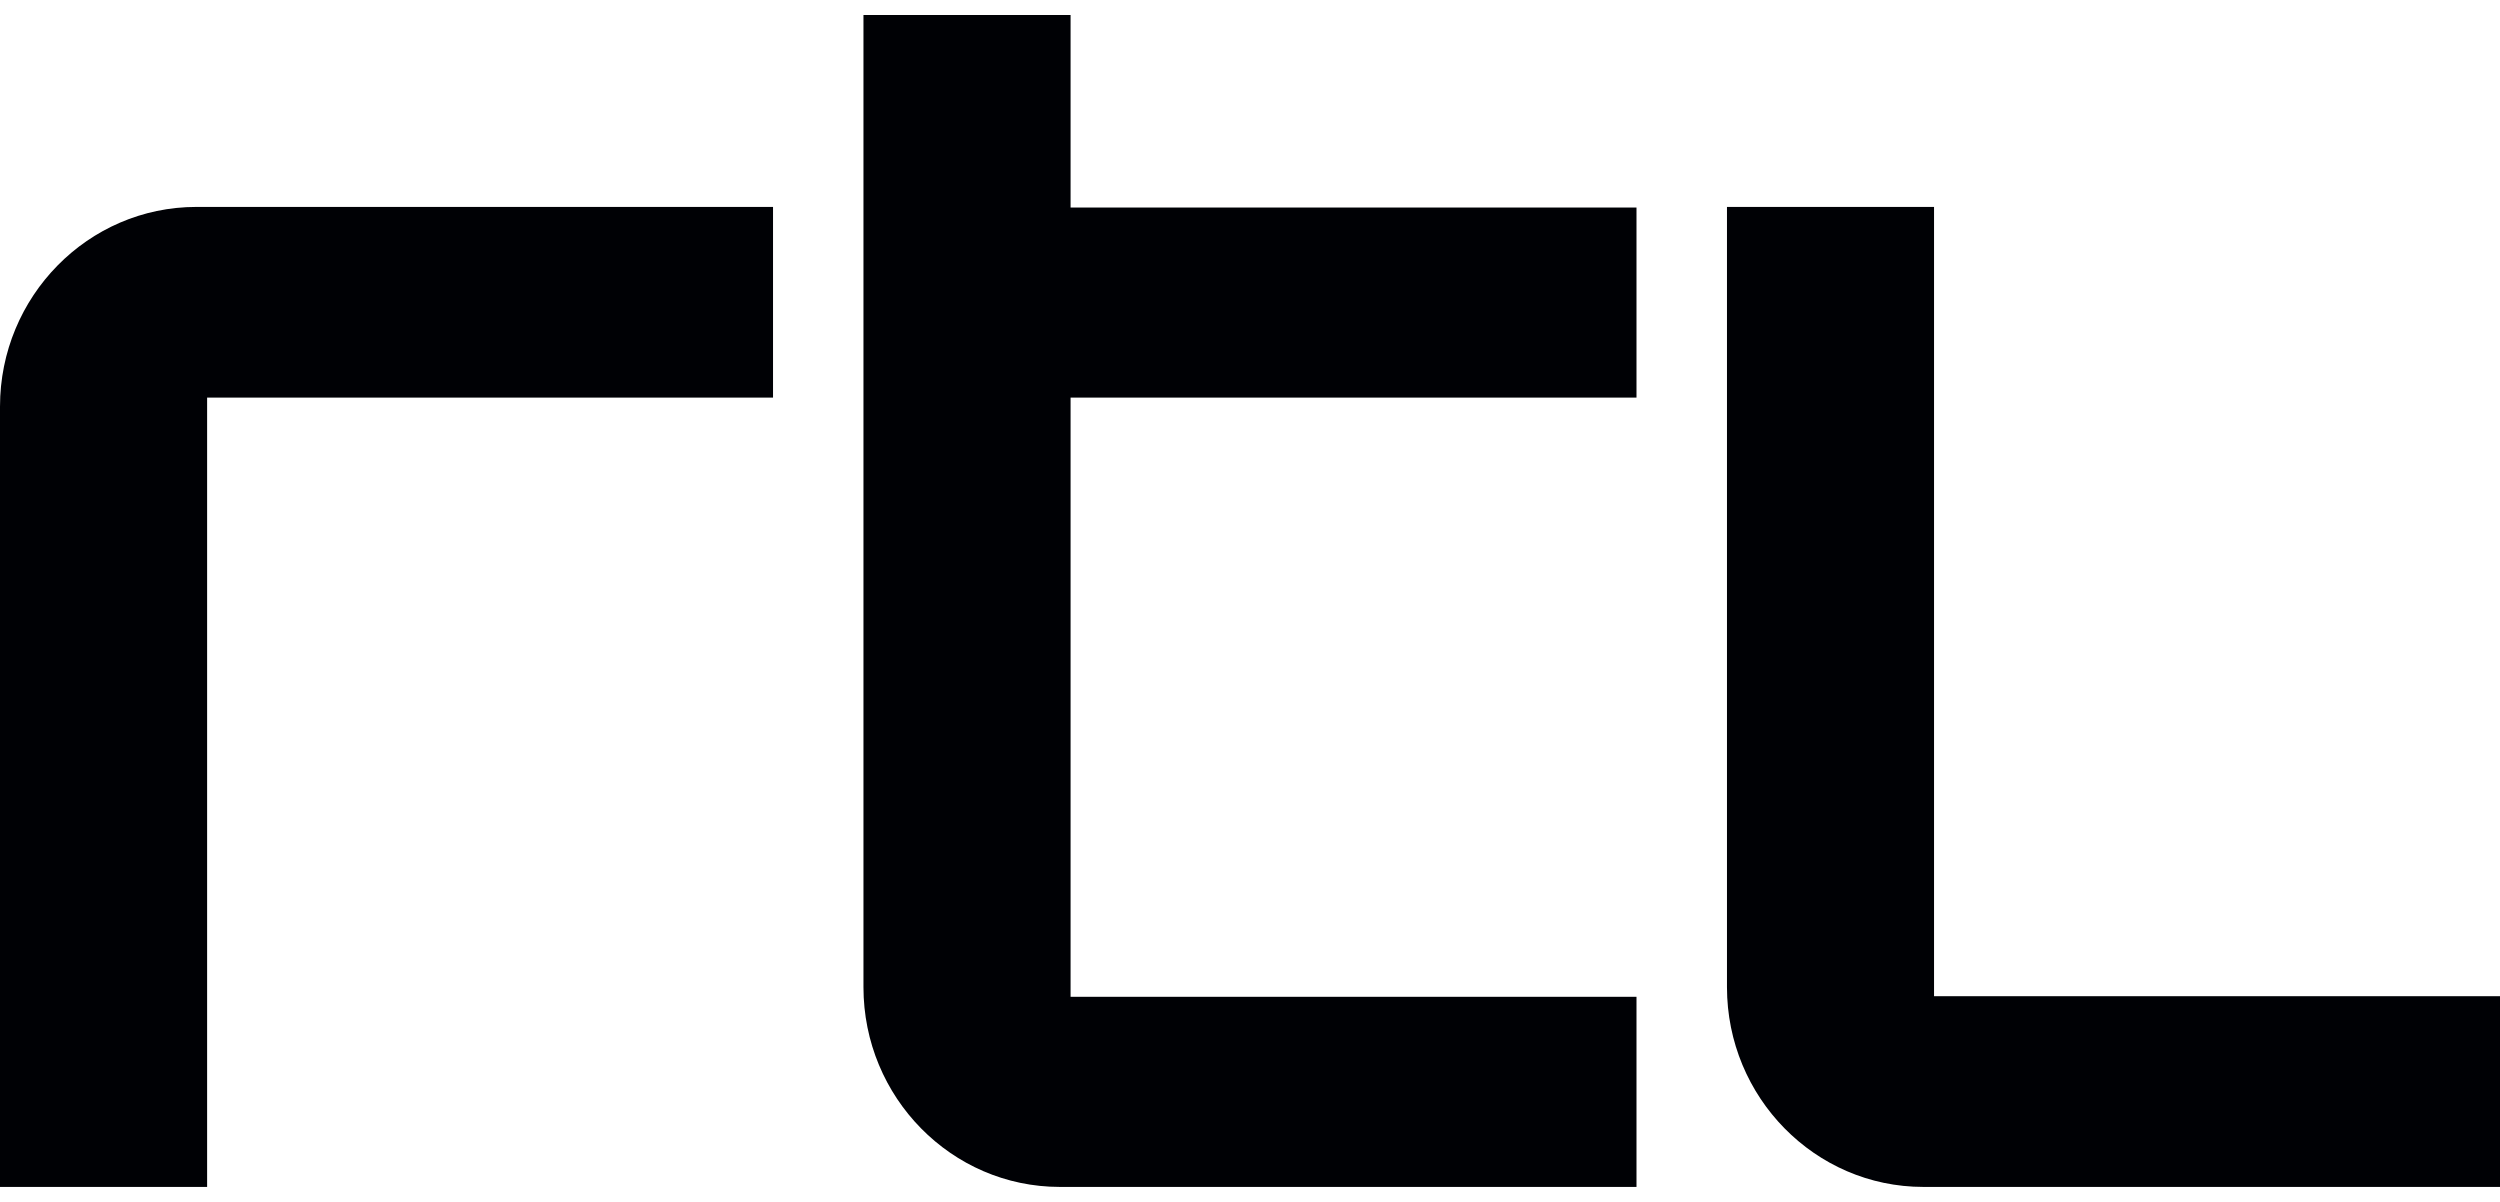 <svg width="52" height="25" viewBox="0 0 52 25" fill="none" xmlns="http://www.w3.org/2000/svg">
<path fill-rule="evenodd" clip-rule="evenodd" d="M16.079 4.304H4.085C1.832 4.304 0 6.167 0 8.458V24.688H4.308V8.27H16.079V4.304Z" fill="#000105"/>
<path fill-rule="evenodd" clip-rule="evenodd" d="M52 24.688H40.006C37.753 24.688 35.921 22.824 35.921 20.533V4.304H40.228V20.721H52V24.688Z" fill="#000105"/>
<path fill-rule="evenodd" clip-rule="evenodd" d="M34.039 8.27V4.316H22.268V0.312H17.96V20.533C17.96 22.824 19.792 24.688 22.045 24.688H34.039V20.734H22.268V8.27H34.039Z" fill="#000105"/>
</svg>
